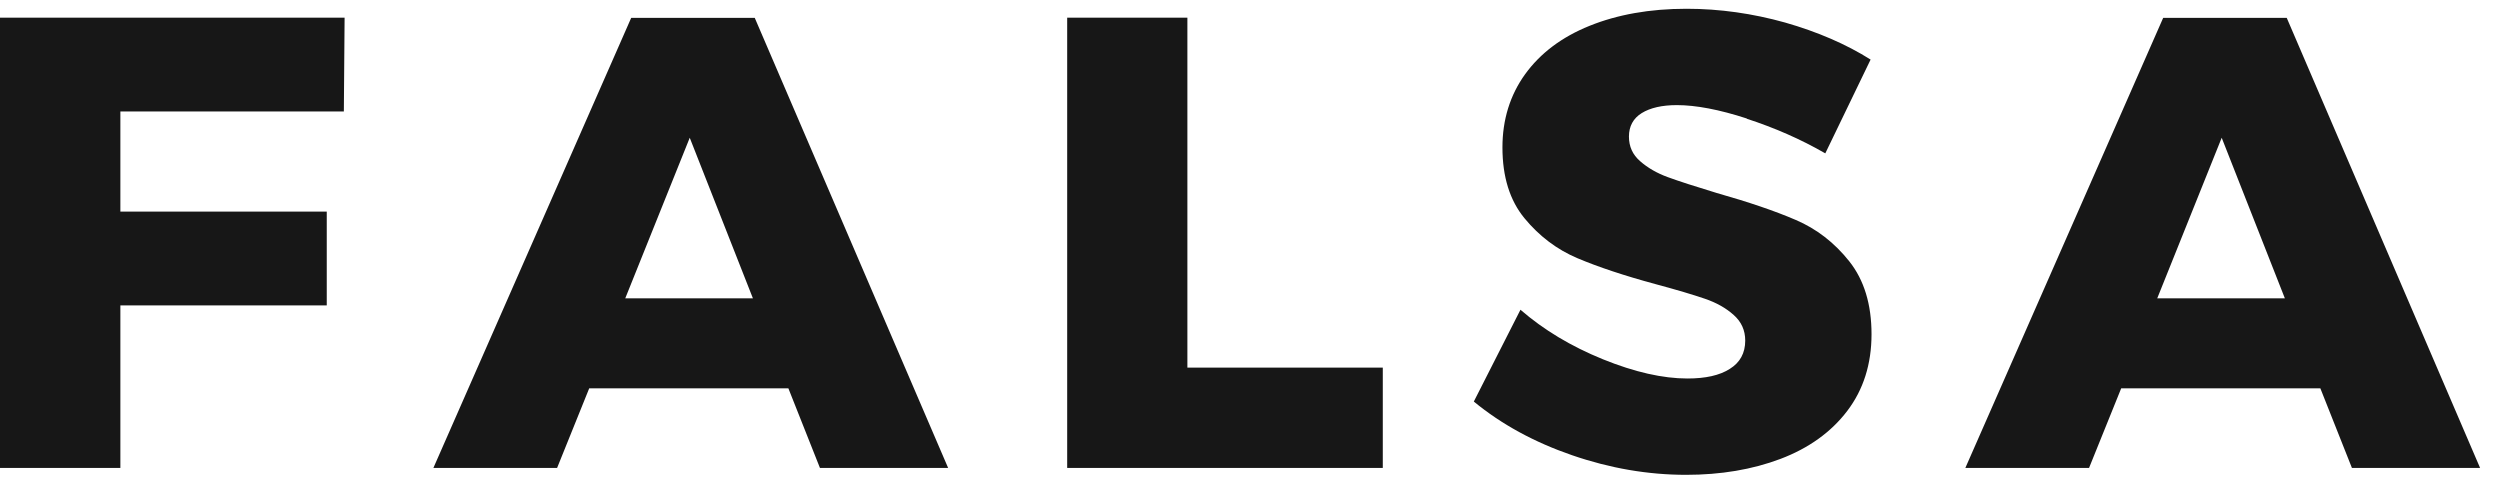 <svg width="87" height="17" viewBox="0 0 87 17" fill="none" xmlns="http://www.w3.org/2000/svg">
<g id="Falsa">
<path id="F" d="M0 0.615H11.992L11.966 3.879H4.189V7.364H11.371V10.627H4.189V16.284H0V0.615Z" fill="#171717"/>
<path id="A" d="M28.534 16.284L27.435 13.513H20.505L19.387 16.284H15.082L21.966 0.621H26.265L32.995 16.284H28.534ZM21.759 10.381H26.201L24.003 4.794L21.759 10.381Z" fill="#171717"/>
<path id="L" d="M37.138 0.615H41.321V12.793H48.121V16.284H37.138V0.615Z" fill="#171717"/>
<path id="S" d="M60.792 4.125C59.822 3.809 59.008 3.658 58.355 3.658C57.838 3.658 57.43 3.752 57.133 3.935C56.836 4.118 56.687 4.396 56.687 4.75C56.687 5.103 56.816 5.381 57.075 5.608C57.333 5.836 57.657 6.025 58.038 6.164C58.419 6.303 58.982 6.486 59.732 6.713C60.843 7.029 61.761 7.338 62.492 7.654C63.216 7.963 63.837 8.443 64.354 9.093C64.871 9.744 65.129 10.59 65.129 11.631C65.129 12.673 64.845 13.563 64.283 14.302C63.72 15.041 62.944 15.596 61.962 15.969C60.979 16.341 59.88 16.524 58.678 16.524C57.353 16.524 56.028 16.297 54.709 15.842C53.39 15.388 52.246 14.763 51.289 13.974L52.912 10.779C53.72 11.48 54.676 12.054 55.782 12.503C56.887 12.951 57.87 13.172 58.723 13.172C59.35 13.172 59.842 13.065 60.197 12.837C60.553 12.616 60.734 12.288 60.734 11.852C60.734 11.492 60.598 11.196 60.333 10.962C60.068 10.722 59.732 10.533 59.324 10.394C58.917 10.255 58.348 10.085 57.618 9.889C56.519 9.592 55.614 9.289 54.896 8.986C54.179 8.683 53.565 8.216 53.054 7.597C52.543 6.978 52.285 6.158 52.285 5.129C52.285 4.163 52.55 3.31 53.073 2.584C53.603 1.852 54.347 1.29 55.316 0.899C56.286 0.507 57.411 0.305 58.691 0.305C59.848 0.305 60.992 0.469 62.123 0.785C63.248 1.107 64.244 1.536 65.097 2.073L63.52 5.337C62.666 4.844 61.755 4.447 60.785 4.131" fill="#171717"/>
<path id="A_2" d="M81.847 16.284L80.748 13.513H73.818L72.699 16.284H68.394L75.279 0.621H79.578L86.307 16.284H81.847ZM75.072 10.381H79.513L77.315 4.794L75.072 10.381Z" fill="#171717"/>
</g>
</svg>
